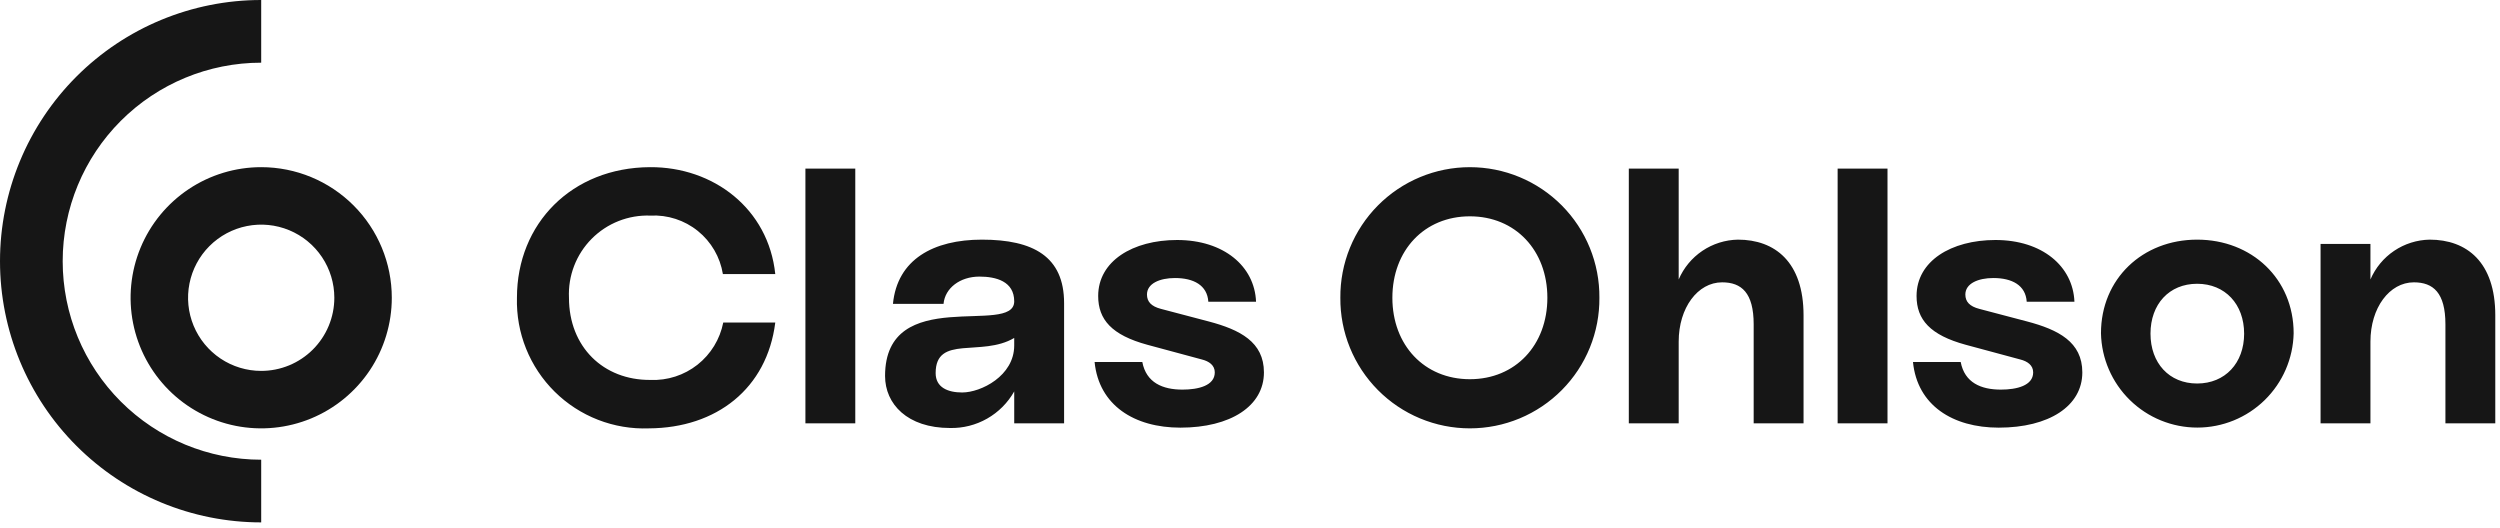 <svg width="284" height="60" viewBox="0 0 284 60" fill="none" xmlns="http://www.w3.org/2000/svg">
<g clip-path="url(#clip0_9343_57396)">
<path d="M29.672 18.99C26.738 18.99 23.869 19.86 21.43 21.49C18.99 23.12 17.088 25.438 15.965 28.148C14.842 30.859 14.549 33.842 15.121 36.72C15.694 39.598 17.107 42.242 19.181 44.317C21.256 46.392 23.9 47.804 26.778 48.377C29.655 48.949 32.639 48.656 35.349 47.533C38.06 46.41 40.377 44.508 42.008 42.068C43.638 39.629 44.508 36.76 44.508 33.826C44.508 29.891 42.945 26.118 40.163 23.335C37.38 20.553 33.607 18.99 29.672 18.99ZM29.672 42.134C28.029 42.134 26.422 41.647 25.056 40.734C23.69 39.821 22.625 38.523 21.996 37.005C21.367 35.487 21.203 33.817 21.524 32.205C21.844 30.594 22.635 29.113 23.797 27.951C24.959 26.79 26.439 25.998 28.051 25.678C29.663 25.357 31.333 25.522 32.851 26.15C34.369 26.779 35.667 27.844 36.58 29.21C37.493 30.577 37.98 32.183 37.98 33.826C37.98 34.917 37.765 35.997 37.347 37.005C36.93 38.013 36.318 38.929 35.547 39.701C34.775 40.472 33.859 41.084 32.851 41.502C31.843 41.919 30.763 42.134 29.672 42.134Z" fill="#161616"/>
<path d="M29.672 52.223C23.691 52.223 17.955 49.847 13.726 45.618C9.497 41.389 7.121 35.653 7.121 29.672C7.121 23.691 9.497 17.955 13.726 13.726C17.955 9.497 23.691 7.121 29.672 7.121V0C21.802 0 14.255 3.126 8.691 8.691C3.126 14.255 0 21.802 0 29.672C0 37.541 3.126 45.089 8.691 50.653C14.255 56.218 21.802 59.344 29.672 59.344V52.223ZM73.724 48.662C71.748 48.737 69.778 48.406 67.935 47.689C66.092 46.972 64.416 45.885 63.01 44.494C61.604 43.103 60.498 41.439 59.761 39.604C59.024 37.769 58.672 35.803 58.725 33.826C58.725 25.389 64.961 19.031 73.846 18.99C81.061 18.95 87.296 23.718 88.071 31.136H82.121C81.808 29.209 80.795 27.464 79.275 26.238C77.756 25.012 75.837 24.39 73.887 24.492C72.653 24.445 71.422 24.656 70.273 25.109C69.124 25.563 68.081 26.25 67.212 27.128C66.342 28.005 65.664 29.053 65.22 30.206C64.777 31.359 64.578 32.592 64.635 33.826C64.635 39.41 68.548 43.201 73.887 43.16C75.818 43.242 77.715 42.63 79.233 41.433C80.751 40.236 81.79 38.535 82.161 36.638H88.071C87.134 44.138 81.387 48.621 73.724 48.662ZM97.16 48.092H91.495V19.153H97.16V48.092ZM100.543 42.711C100.543 32.236 115.215 38.228 115.215 34.234C115.215 31.951 113.137 31.421 111.262 31.421C109.061 31.421 107.349 32.726 107.186 34.519H101.439C101.929 29.465 106.045 27.223 111.547 27.223C117.376 27.223 120.881 29.139 120.881 34.437V48.092H115.216V44.464C114.49 45.753 113.428 46.82 112.143 47.552C110.858 48.284 109.399 48.654 107.92 48.621C103.07 48.621 100.543 45.891 100.543 42.711ZM115.215 39.247V38.391C111.506 40.591 106.289 37.983 106.289 42.385C106.289 44.015 107.675 44.586 109.305 44.586C111.425 44.586 115.215 42.711 115.215 39.246V39.247ZM129.766 41.122C130.215 43.486 132.09 44.26 134.331 44.26C136.124 44.26 137.999 43.812 137.999 42.304C137.999 41.489 137.347 41.04 136.532 40.836L130.337 39.166C126.302 38.065 124.753 36.312 124.753 33.622C124.753 29.669 128.666 27.264 133.72 27.264C139.018 27.264 142.524 30.239 142.687 34.274H137.266C137.144 32.399 135.595 31.584 133.476 31.584C131.763 31.584 130.296 32.196 130.296 33.459C130.296 34.274 130.786 34.804 131.886 35.089L137.306 36.516C140.852 37.454 143.583 38.839 143.583 42.304C143.583 46.135 139.793 48.581 134.086 48.581C128.869 48.581 124.834 46.053 124.346 41.121L129.766 41.122ZM152.264 33.826C152.248 31.884 152.617 29.957 153.349 28.158C154.081 26.359 155.162 24.723 156.53 23.343C157.898 21.964 159.526 20.869 161.319 20.122C163.112 19.375 165.035 18.991 166.977 18.991C168.92 18.991 170.843 19.375 172.636 20.122C174.429 20.869 176.057 21.964 177.425 23.343C178.793 24.723 179.874 26.359 180.606 28.158C181.338 29.957 181.707 31.884 181.691 33.826C181.707 35.768 181.338 37.695 180.606 39.494C179.874 41.293 178.793 42.929 177.425 44.309C176.057 45.688 174.429 46.783 172.636 47.53C170.843 48.277 168.92 48.661 166.977 48.661C165.035 48.661 163.112 48.277 161.319 47.53C159.526 46.783 157.898 45.688 156.53 44.309C155.162 42.929 154.081 41.293 153.349 39.494C152.617 37.695 152.248 35.768 152.264 33.826ZM175.781 33.826C175.781 28.446 172.154 24.574 166.977 24.574C161.801 24.574 158.174 28.446 158.174 33.826C158.174 39.206 161.801 43.078 166.977 43.078C172.154 43.078 175.781 39.206 175.781 33.826ZM204.883 35.823V48.092H199.217V36.842C199.217 33.255 197.832 32.073 195.631 32.073C192.859 32.073 190.699 34.967 190.699 38.799V48.091H185.033V19.153H190.699V31.747C191.265 30.425 192.201 29.296 193.394 28.493C194.587 27.691 195.986 27.25 197.424 27.223C201.622 27.223 204.883 29.75 204.883 35.823ZM214.42 48.092H208.755V19.153H214.42V48.092ZM222.735 41.122C223.183 43.486 225.058 44.26 227.3 44.26C229.093 44.26 230.968 43.812 230.968 42.304C230.968 41.489 230.316 41.04 229.501 40.836L223.305 39.166C219.27 38.065 217.721 36.312 217.721 33.622C217.721 29.669 221.634 27.264 226.688 27.264C231.987 27.264 235.492 30.239 235.655 34.274H230.235C230.112 32.399 228.563 31.584 226.443 31.584C224.732 31.584 223.264 32.196 223.264 33.459C223.264 34.274 223.754 34.804 224.854 35.089L230.274 36.516C233.821 37.454 236.552 38.839 236.552 42.304C236.552 46.135 232.762 48.581 227.055 48.581C221.838 48.581 217.803 46.053 217.314 41.121L222.735 41.122ZM238.671 37.861C238.671 31.666 243.399 27.223 249.594 27.223C255.79 27.223 260.558 31.666 260.558 37.861C260.497 40.723 259.317 43.447 257.271 45.449C255.226 47.452 252.477 48.573 249.615 48.573C246.752 48.573 244.003 47.452 241.958 45.449C239.912 43.447 238.732 40.723 238.671 37.861ZM254.933 37.901C254.933 34.56 252.773 32.236 249.594 32.236C246.415 32.236 244.296 34.56 244.296 37.902C244.296 41.244 246.416 43.567 249.594 43.567C252.774 43.567 254.934 41.244 254.934 37.902L254.933 37.901ZM283.464 35.823V48.092H277.8V36.842C277.8 33.255 276.414 32.073 274.213 32.073C271.442 32.073 269.282 34.967 269.282 38.799V48.091H263.616V27.712H269.282V31.747C269.848 30.425 270.784 29.296 271.977 28.493C273.17 27.691 274.569 27.25 276.007 27.223C280.205 27.223 283.465 29.75 283.465 35.823H283.464Z" fill="#161616"/>
</g>
<defs>
<clipPath id="clip0_9343_57396">
<rect width="283.464" height="59.344" fill="white"/>
</clipPath>
</defs>
</svg>
